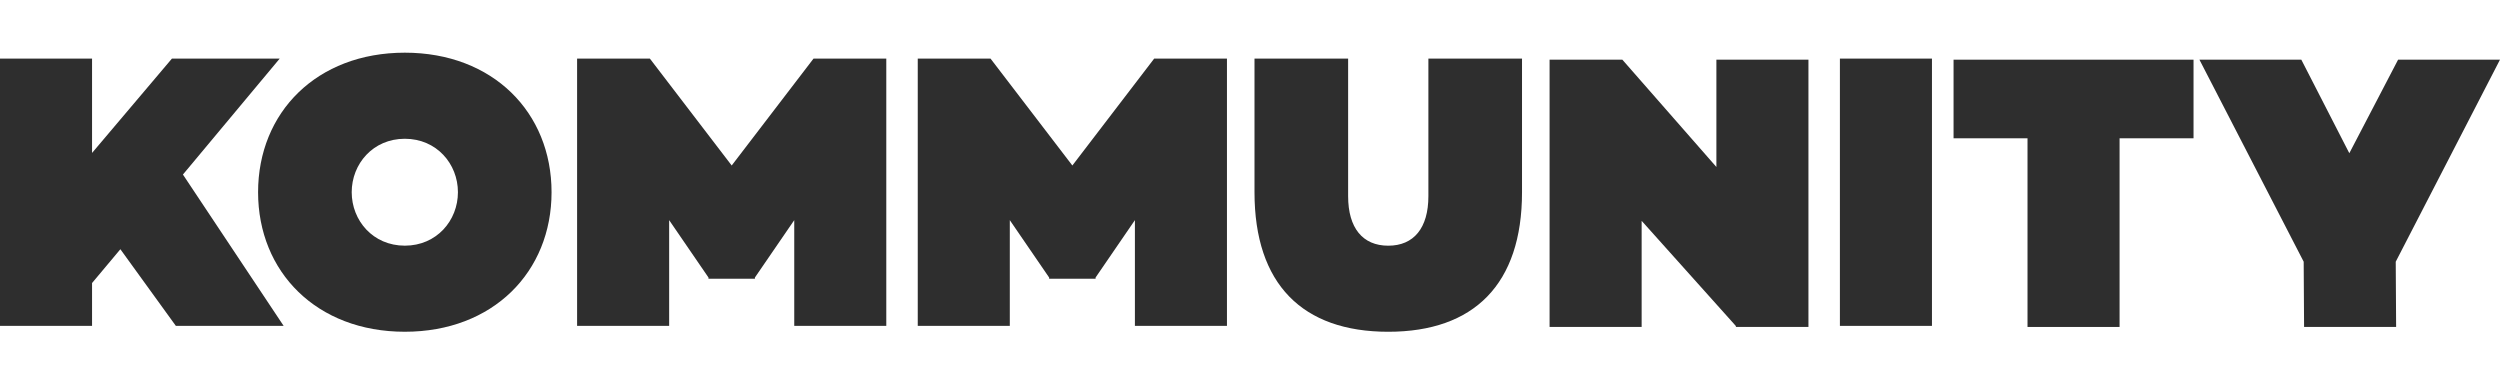 <svg width="180" height="28" viewBox="0 0 180 28" fill="none" xmlns="http://www.w3.org/2000/svg">
<path d="M29.147 3.793C35.492 3.793 39.712 8.095 39.712 13.839C39.712 19.584 35.492 23.886 29.147 23.886C22.802 23.886 18.582 19.584 18.582 13.839C18.582 8.095 22.802 3.793 29.147 3.793ZM29.147 17.688C31.441 17.688 32.971 15.877 32.971 13.839C32.971 11.802 31.441 9.991 29.147 9.991C26.853 9.991 25.323 11.802 25.323 13.839C25.323 15.877 26.853 17.688 29.147 17.688Z" fill="#2E2E2E"/>
<path d="M172.493 18.843L172.521 23.541H165.894L165.865 18.843L158.359 4.297H165.695L169.151 11.032L172.663 4.297H179.999L172.493 18.843Z" fill="#2E2E2E"/>
<path d="M157.934 9.957H152.609V23.541H145.981V9.957H140.656V4.297H157.934V9.957Z" fill="#2E2E2E"/>
<path d="M130.208 4.297V23.541H124.996L124.968 23.456L118.198 15.9V23.541H111.57V4.297H116.81L123.58 12.023V4.297H130.208Z" fill="#2E2E2E"/>
<path d="M139.101 4.219V23.463H132.473V4.219H139.101Z" fill="#2E2E2E"/>
<path d="M109.585 4.219V13.841C109.585 20.463 106.129 23.887 99.954 23.887C93.78 23.887 90.324 20.463 90.324 13.841V4.219H97.065V14.124C97.065 16.416 98.113 17.69 99.954 17.69C101.795 17.69 102.844 16.416 102.844 14.124V4.219H109.585Z" fill="#2E2E2E"/>
<path d="M88.341 4.219V23.463H81.713V15.85L78.881 19.982V20.067H75.538V19.982L72.706 15.85V23.463H66.078V4.219H71.318L77.21 11.916L83.101 4.219H88.341Z" fill="#2E2E2E"/>
<path d="M63.813 4.219V23.463H57.186V15.85L54.353 19.982V20.067H51.011V19.982L48.179 15.85V23.463H41.551V4.219H46.791L52.682 11.916L58.574 4.219H63.813Z" fill="#2E2E2E"/>
<path d="M8.667 17.944L6.628 20.378V23.463H0V4.219H6.628V11.011L12.378 4.219H20.138L13.171 12.567L20.422 23.463H12.661L8.667 17.944Z" fill="#2E2E2E"/>
</svg>
